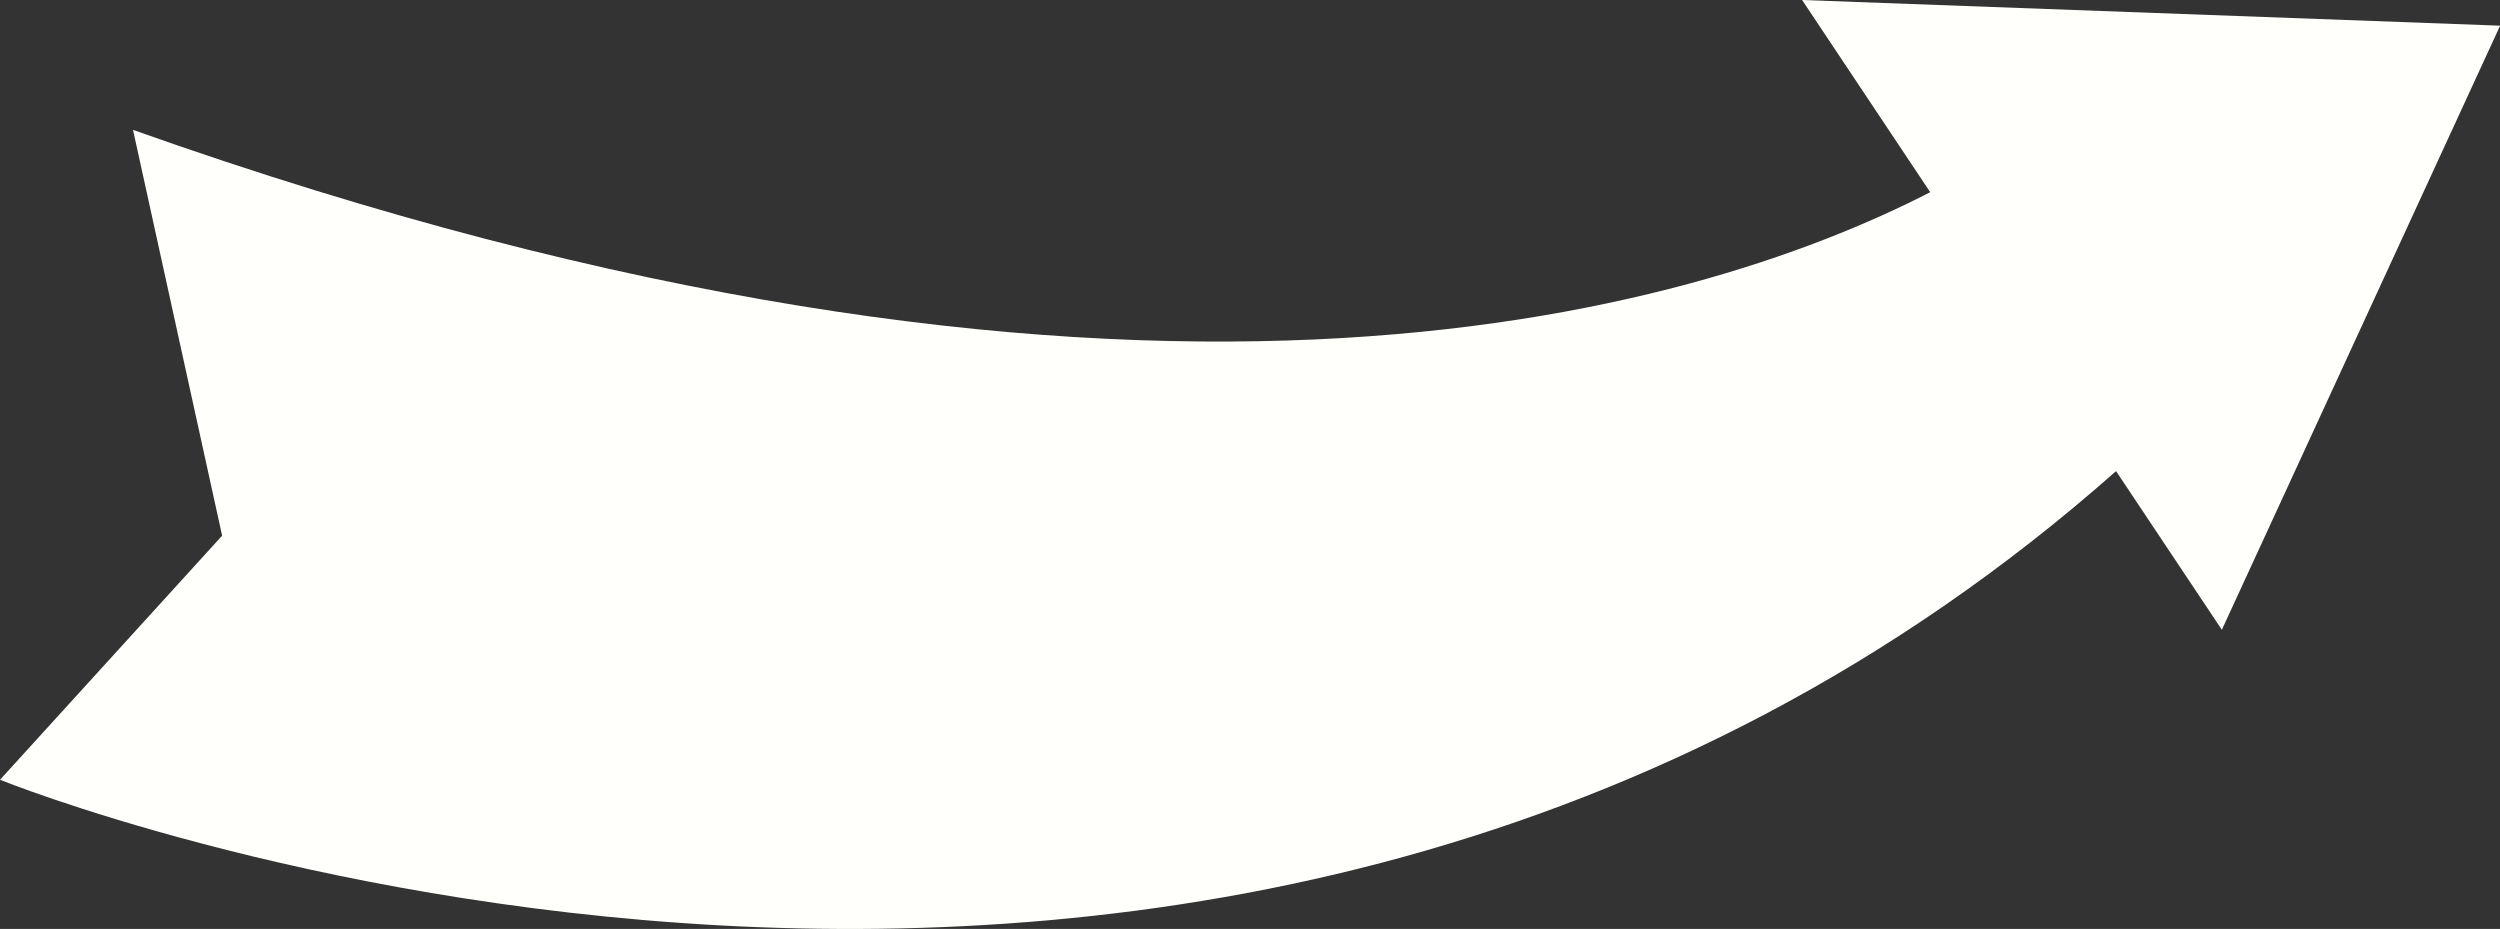 <?xml version="1.0" encoding="UTF-8"?> <svg xmlns="http://www.w3.org/2000/svg" xmlns:xlink="http://www.w3.org/1999/xlink" id="Слой_1" data-name="Слой 1" viewBox="0 0 1024.18 380.56"><rect x="0" y="0" width="1024.18" height="380.56" fill="#333333" stroke="none"/> <defs> <style>.cls-1{fill:none;}.cls-2{clip-path:url(#clip-path);}.cls-3{fill:#fffffc;}</style> <clipPath id="clip-path" transform="translate(0 0)"> <rect class="cls-1" width="1024.18" height="380.56"></rect> </clipPath> </defs> <g class="cls-2"> <path class="cls-3" d="M738.27,0l52.48,78.74C692.69,129.07,461.57,197.81,54.49,53.21L91,219.45l-91,100S496.5,520.63,866.89,193l43.34,65,114-247.48Z" transform="translate(0 0)"></path> </g> </svg> 
